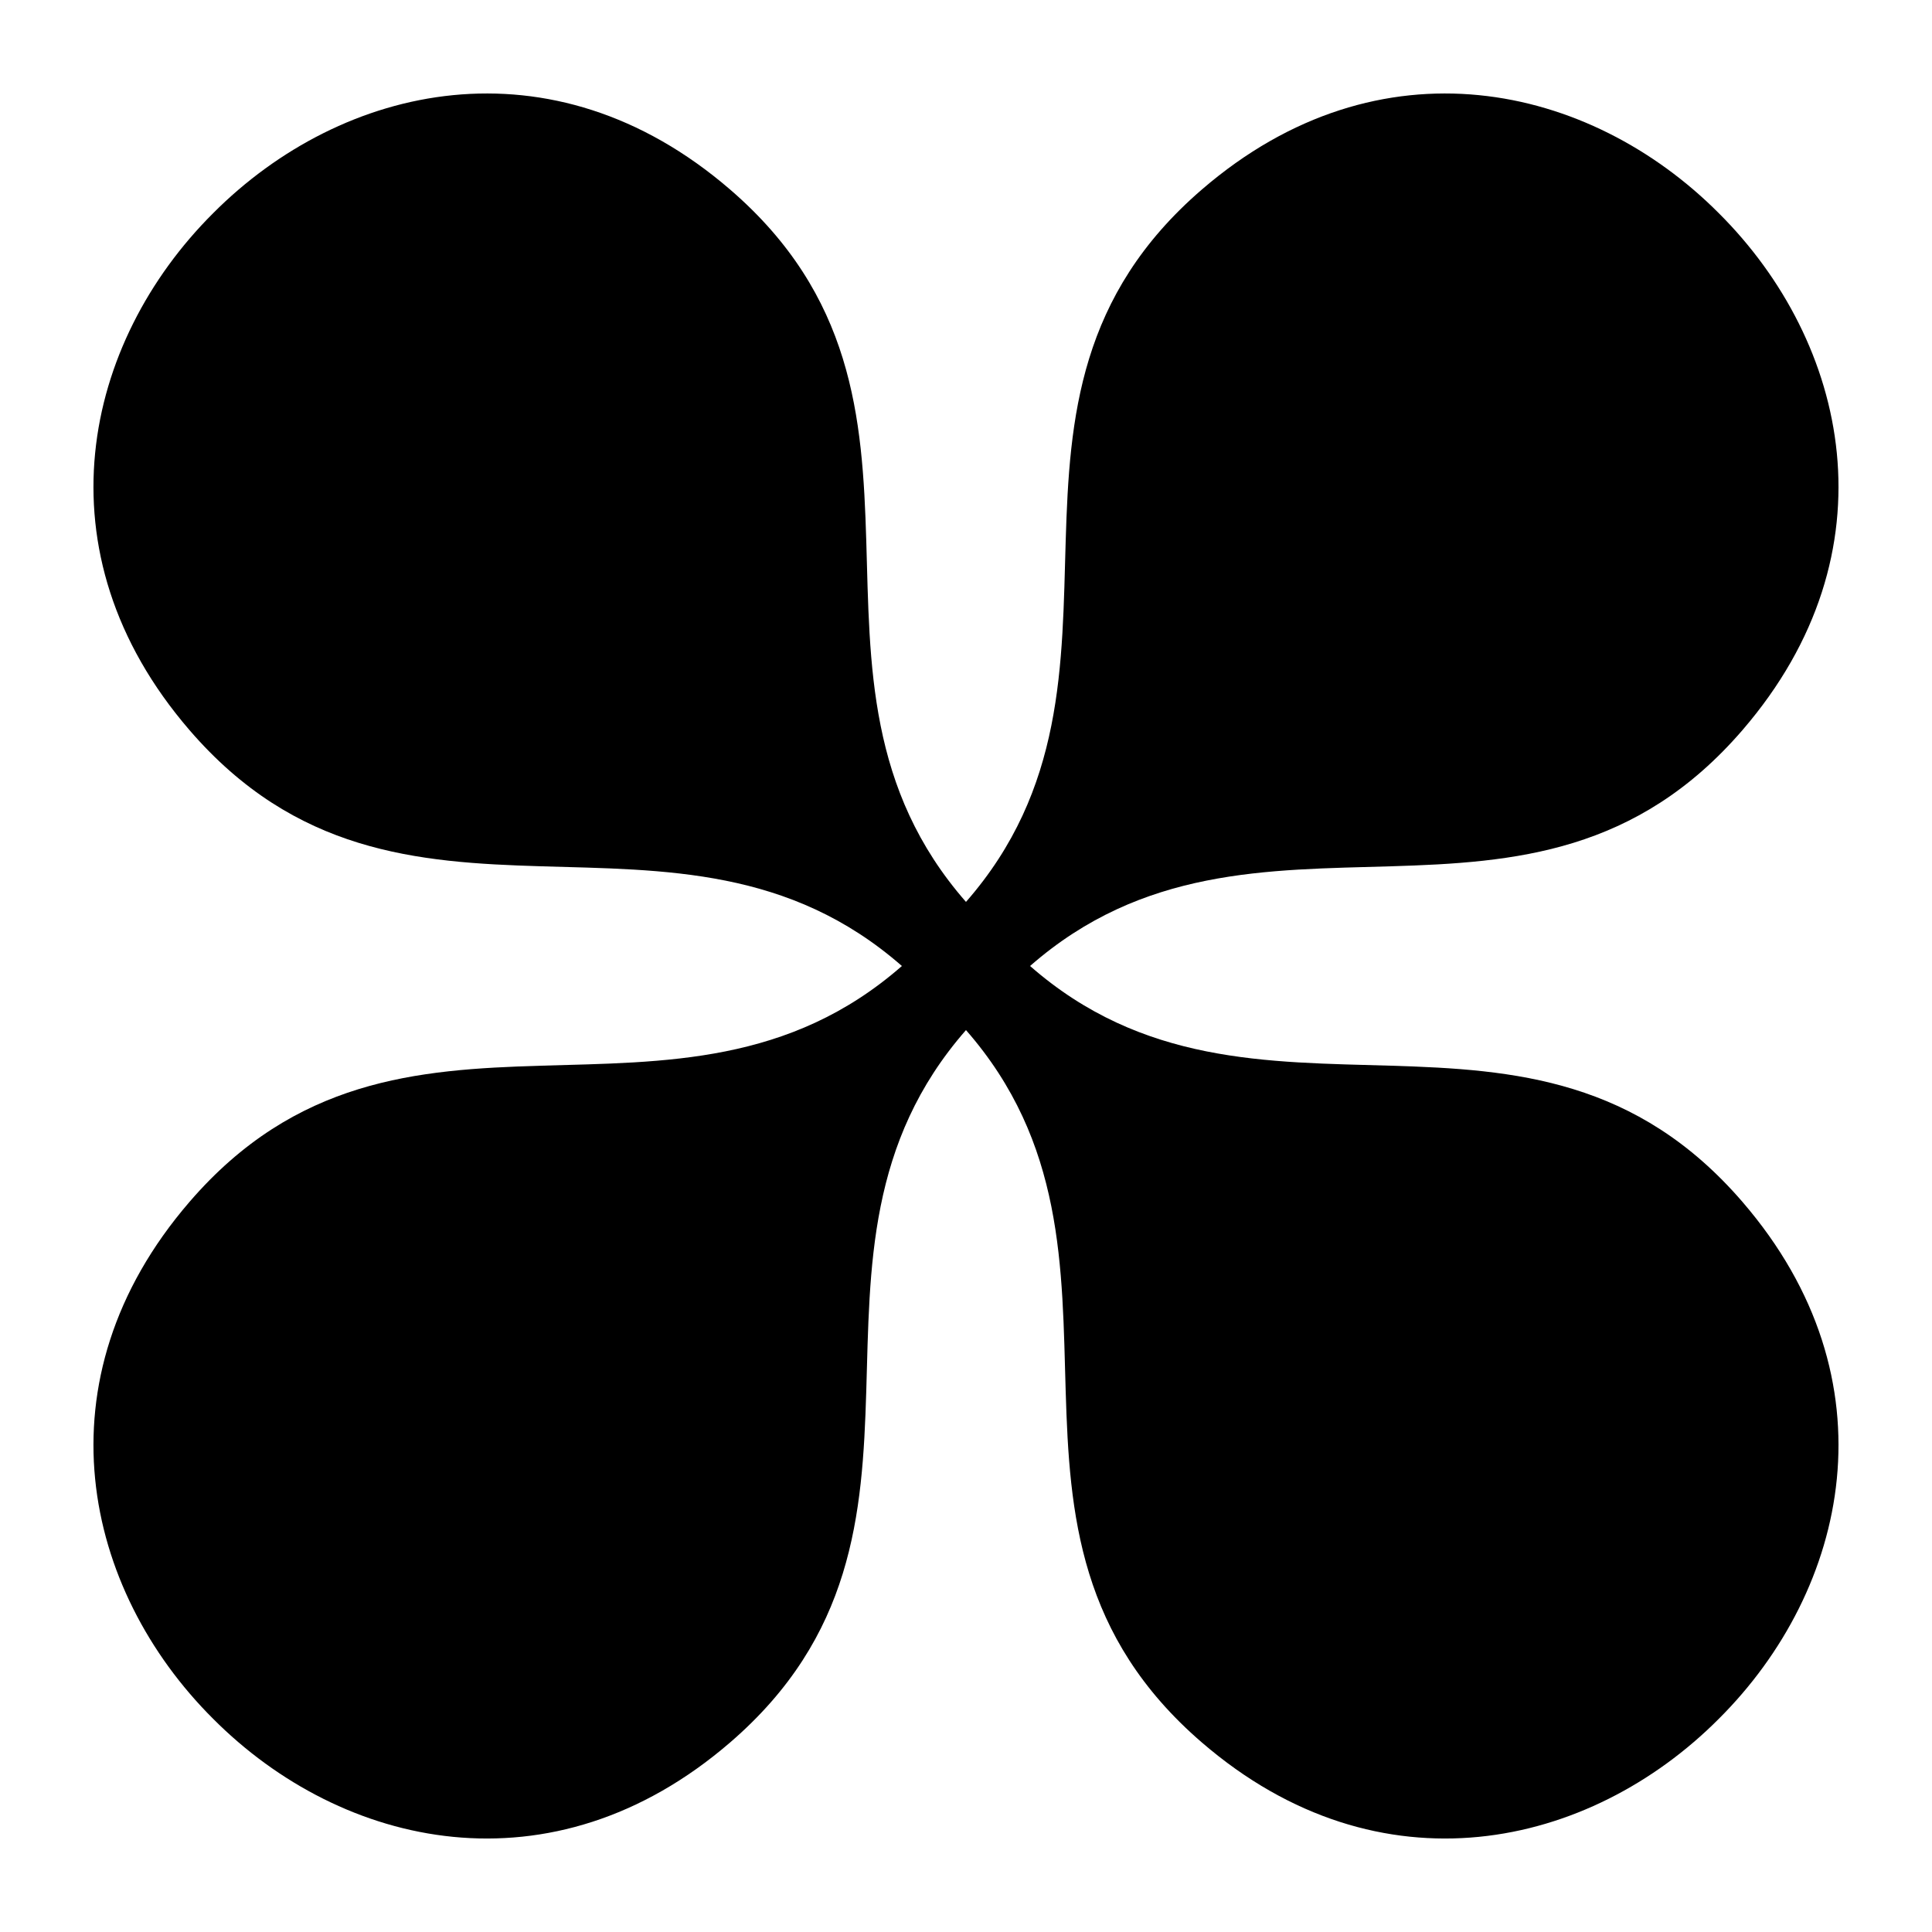 <?xml version="1.0" encoding="UTF-8"?>
<svg id="Livello_2" data-name="Livello 2" xmlns="http://www.w3.org/2000/svg" viewBox="0 0 878.74 878.74">
  <g id="Livello_1-2" data-name="Livello 1">
    <g>
      <path d="M468.51,439.37c102.18-89.5,227.8,4.33,324.03-107.3,69.9-81.07,48.13-176.46-10.77-235.11-58.66-58.9-154.04-80.67-235.11-10.77-111.62,96.24-17.8,221.85-107.3,324.03-89.5-102.18,4.33-227.8-107.3-324.03-81.07-69.9-176.46-48.13-235.11,10.77-58.9,58.66-80.67,154.04-10.77,235.11,96.24,111.62,221.85,17.8,324.03,107.3-102.18,89.5-227.8-4.33-324.03,107.3-69.9,81.07-48.13,176.46,10.77,235.11,58.66,58.9,154.04,80.67,235.11,10.77,111.62-96.24,17.8-221.85,107.3-324.03,89.5,102.18-4.33,227.8,107.3,324.03,81.07,69.9,176.46,48.13,235.11-10.77,58.9-58.66,80.67-154.04,10.77-235.11-96.24-111.62-221.85-17.8-324.03-107.3Z"/>
      <rect width="878.74" height="878.74" fill="none"/>
    </g>
  </g>
</svg>